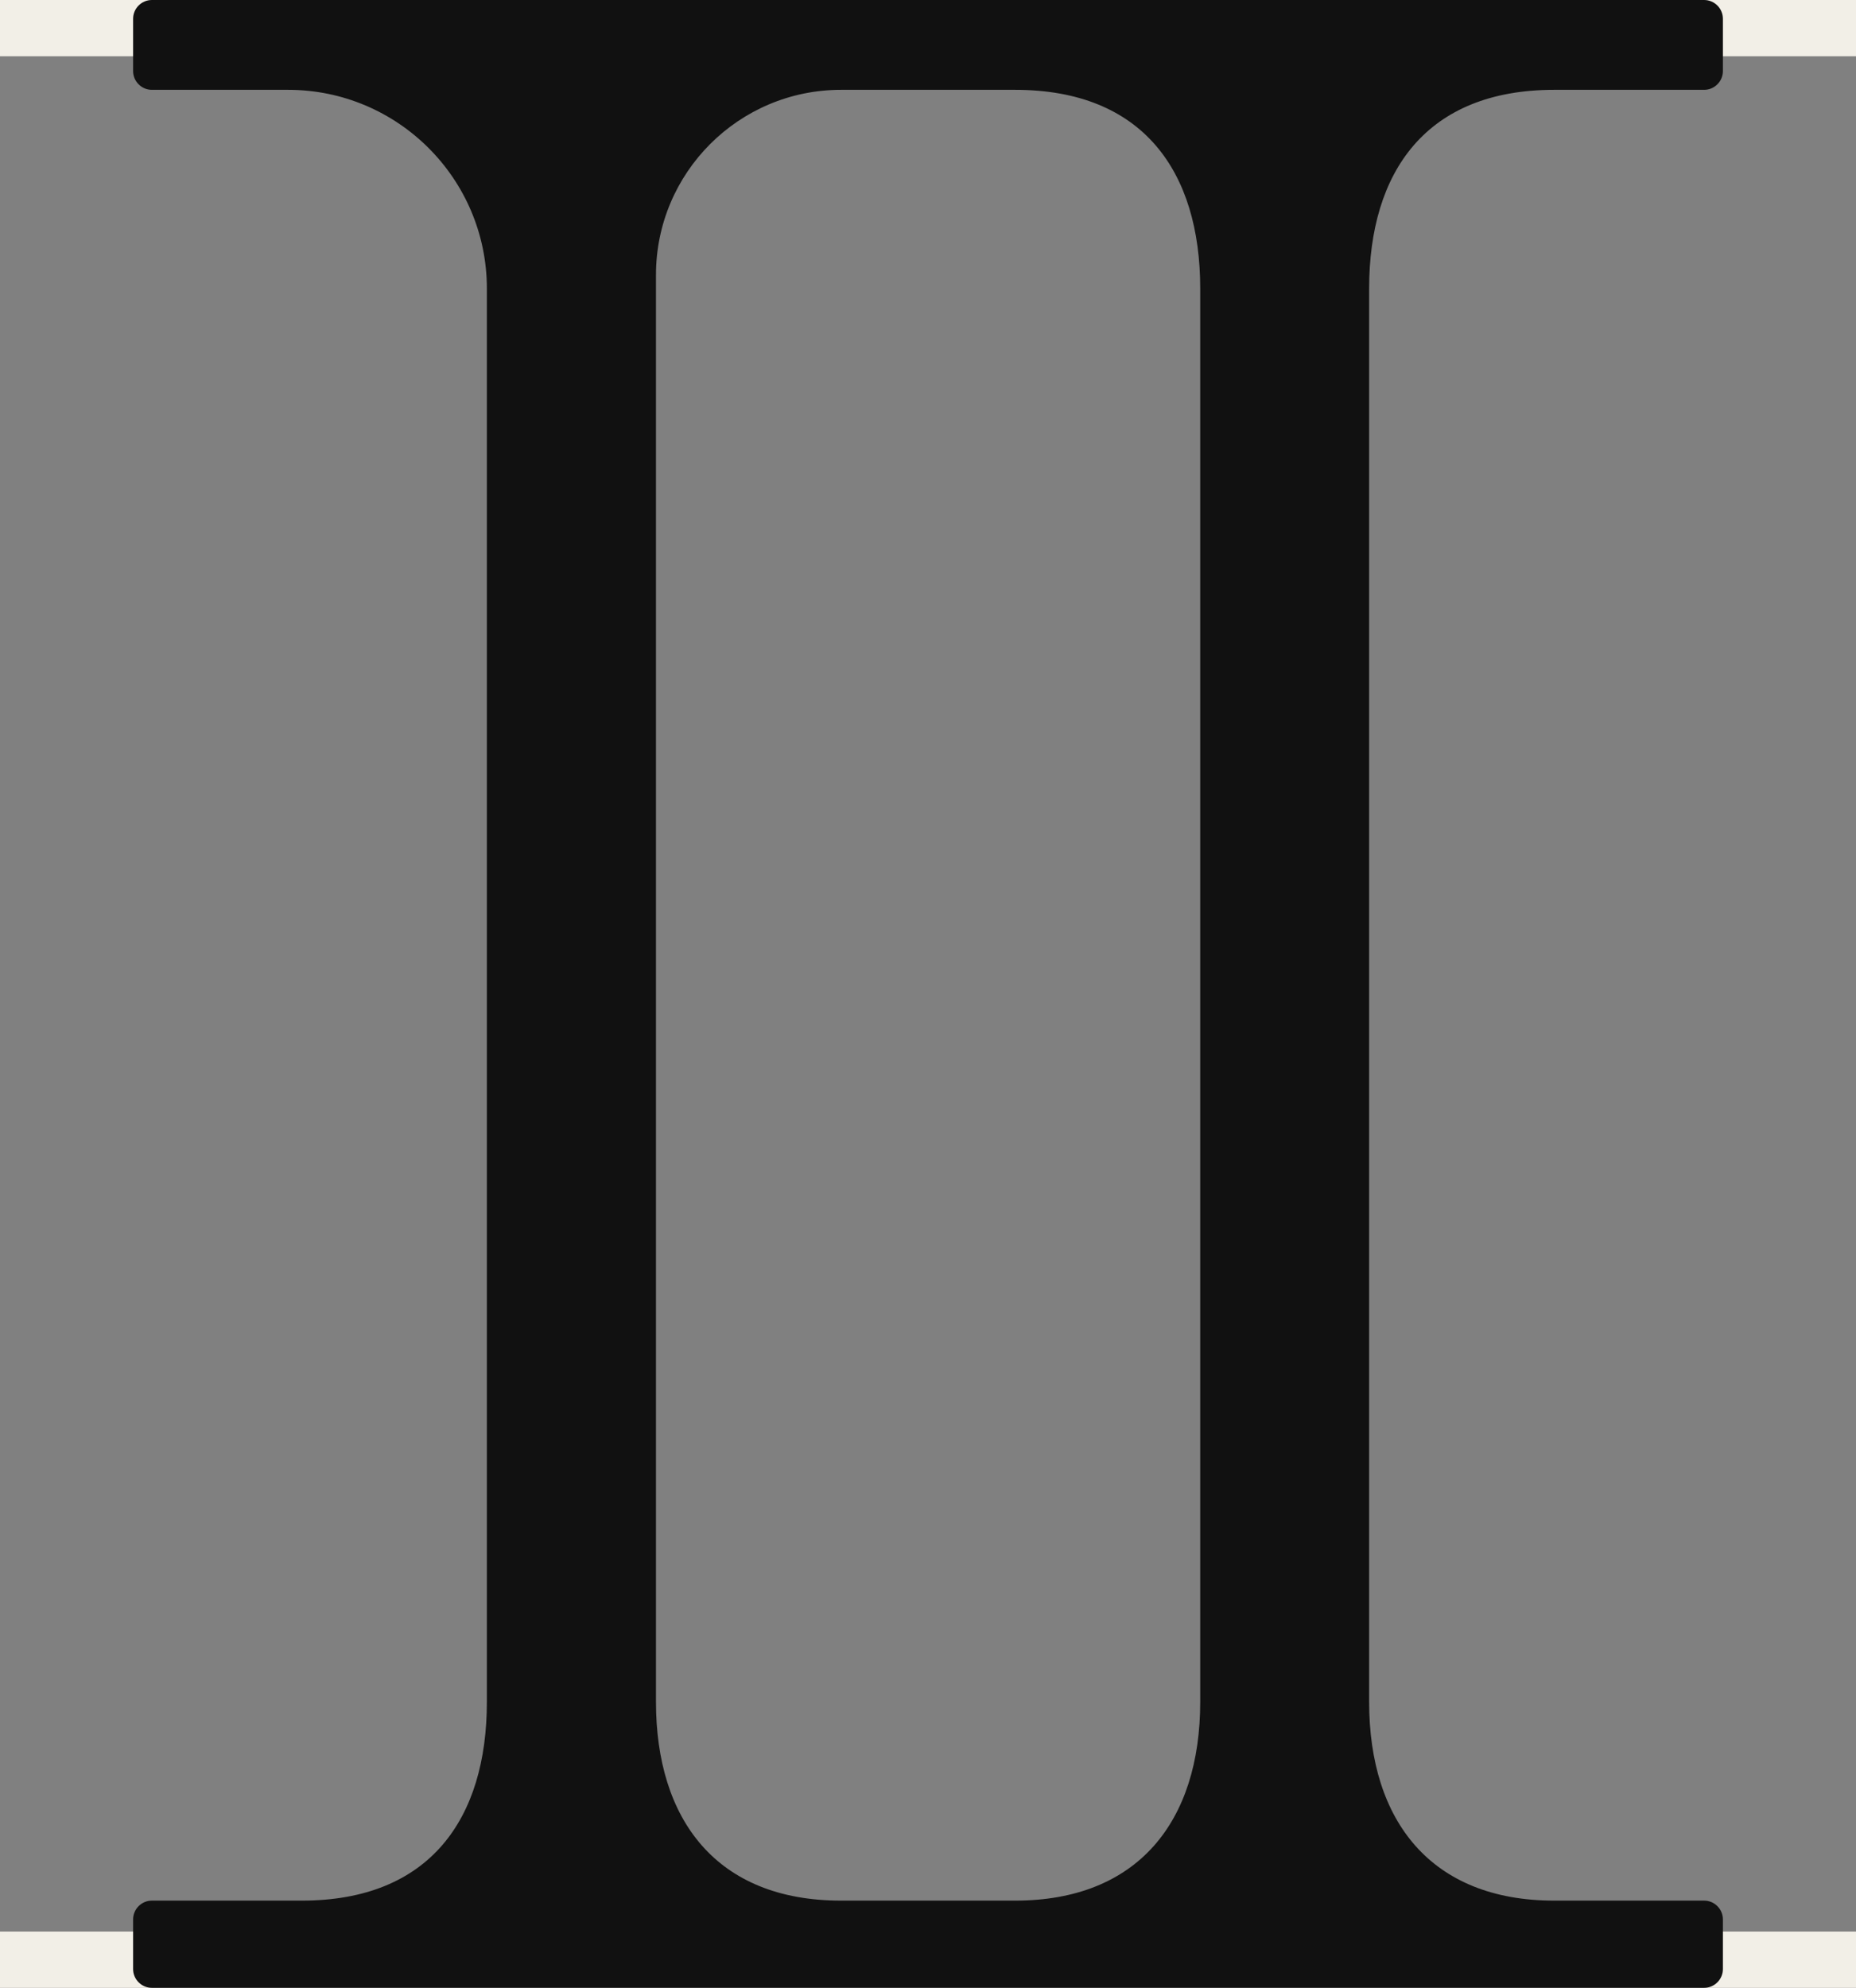 <svg xmlns="http://www.w3.org/2000/svg" id="_&#x30EC;&#x30A4;&#x30E4;&#x30FC;_1" viewBox="0 0 99 106"><rect x="0" y="0" width="99" height="106" fill="#808080" stroke="none"/><defs><style> .st0 { fill: #f2efe7; } .st1 { fill: #111; } </style></defs><g><rect class="st0" y="103" width="99" height="3"></rect><rect class="st0" width="99" height="3"></rect></g><path class="st1" d="M90.9,106H8.1c-.55,0-1-.45-1-1v-2.65c0-.55.45-1,1-1h8c6.82,0,9.87-4.36,9.87-10.6V15.39c0-5.85-4.75-10.6-10.6-10.6h-7.27c-.55,0-1-.45-1-1V1c0-.55.45-1,1-1h82.8c.55,0,1,.45,1,1v2.79c0,.55-.45,1-1,1h-8c-6.82,0-9.87,4.36-9.87,10.6v75.36c0,6.39,3.34,10.6,9.87,10.6h8c.55,0,1,.45,1,1v2.65c0,.55-.45,1-1,1ZM64.02,15.39c0-6.24-3.05-10.6-9.87-10.6h-9.29c-5.45,0-9.87,4.42-9.87,9.87v76.09c0,6.24,3.19,10.6,9.87,10.6h9.29c6.53,0,9.87-4.21,9.87-10.6V15.39Z"></path></svg>